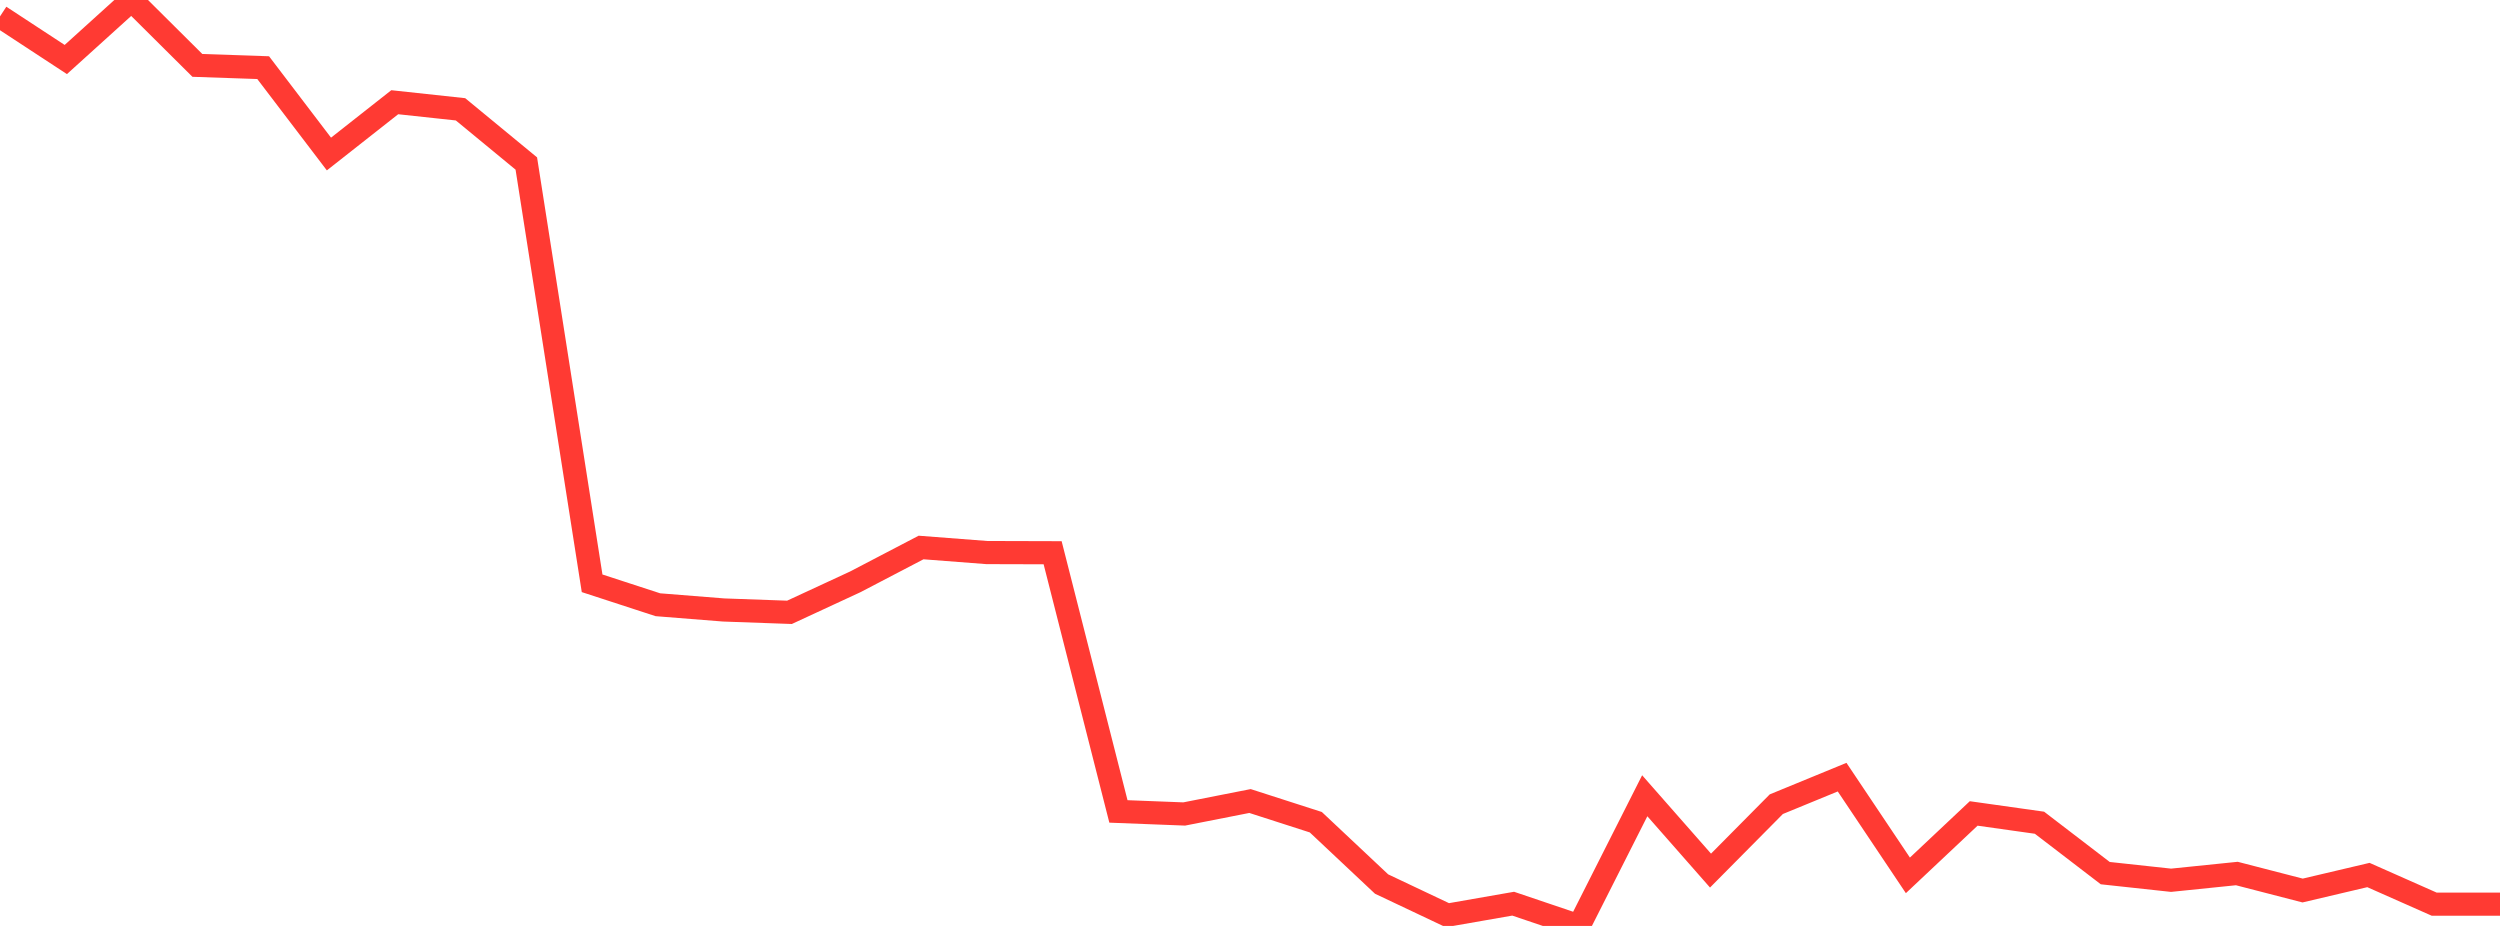<?xml version="1.0" standalone="no"?>
<!DOCTYPE svg PUBLIC "-//W3C//DTD SVG 1.1//EN" "http://www.w3.org/Graphics/SVG/1.1/DTD/svg11.dtd">

<svg width="135" height="50" viewBox="0 0 135 50" preserveAspectRatio="none" 
  xmlns="http://www.w3.org/2000/svg"
  xmlns:xlink="http://www.w3.org/1999/xlink">


<polyline points="0.0, 0.886 3.553, 3.214 7.105, 0.0 10.658, 3.531 14.211, 3.653 17.763, 8.317 21.316, 5.52 24.868, 5.903 28.421, 8.83 31.974, 31.498 35.526, 32.656 39.079, 32.939 42.632, 33.066 46.184, 31.42 49.737, 29.565 53.289, 29.838 56.842, 29.848 60.395, 43.817 63.947, 43.955 67.5, 43.255 71.053, 44.399 74.605, 47.738 78.158, 49.42 81.711, 48.799 85.263, 50.0 88.816, 42.971 92.368, 47.012 95.921, 43.426 99.474, 41.966 103.026, 47.27 106.579, 43.926 110.132, 44.427 113.684, 47.149 117.237, 47.534 120.789, 47.17 124.342, 48.088 127.895, 47.251 131.447, 48.825 135.0, 48.825" fill="none" stroke="#ff3a33" stroke-width="1.25"/>

</svg>